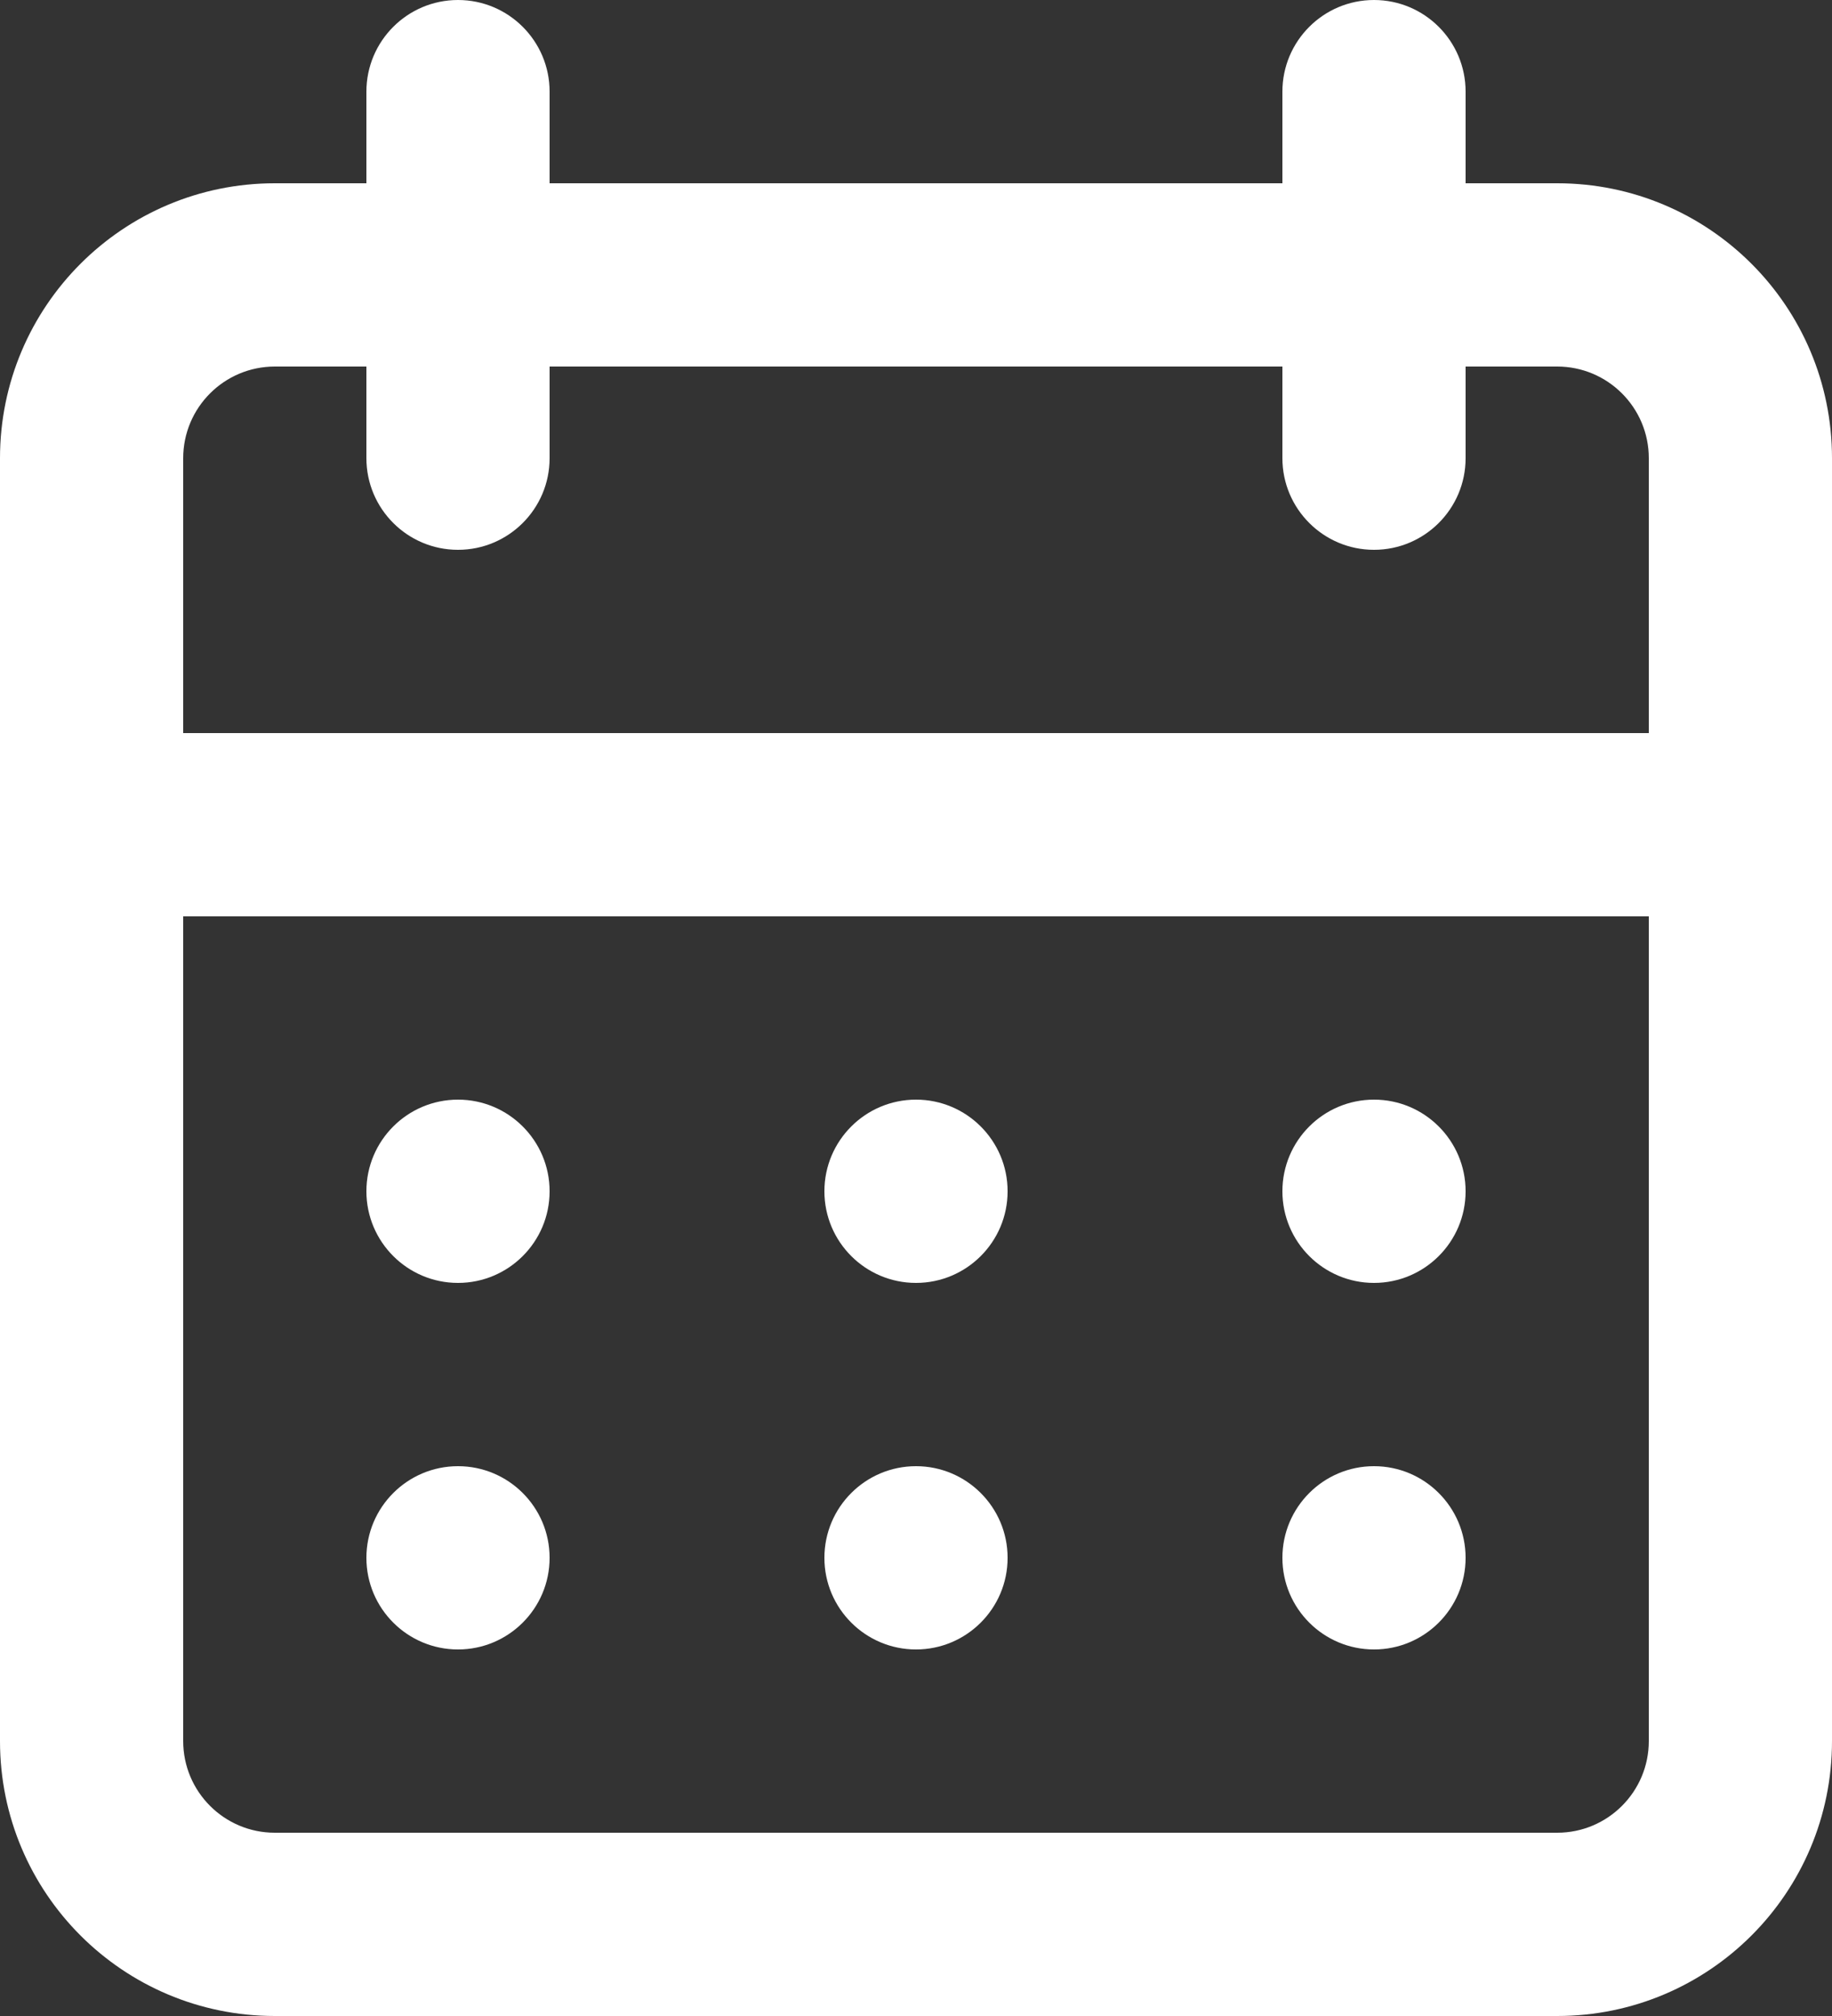 <?xml version="1.0" encoding="utf-8"?>
<!-- Generator: Adobe Illustrator 22.1.0, SVG Export Plug-In . SVG Version: 6.00 Build 0)  -->
<svg version="1.1" id="Livello_1" xmlns="http://www.w3.org/2000/svg" xmlns:xlink="http://www.w3.org/1999/xlink" x="0px" y="0px"
	 viewBox="0 0 20 22" style="enable-background:new 0 0 20 22;" xml:space="preserve">
<rect x="0" y="0" width="20" height="22" fill="#333333" stroke="none"/>
<style type="text/css">
	.st0{fill:#FFFFFF;}
</style>
<path class="st0" d="M10,18c0.552,0,1-0.448,1-1s-0.448-1-1-1s-1,0.448-1,1S9.448,18,10,18z M15,18
	c0.552,0,1-0.448,1-1s-0.448-1-1-1s-1,0.448-1,1S14.448,18,15,18z M15,14c0.552,0,1-0.448,1-1
	s-0.448-1-1-1s-1,0.448-1,1S14.448,14,15,14z M10,14c0.552,0,1-0.448,1-1s-0.448-1-1-1s-1,0.448-1,1
	S9.448,14,10,14z M17,2h-1V1c0-0.552-0.448-1-1-1s-1,0.448-1,1v1H6V1c0-0.552-0.448-1-1-1S4,0.448,4,1
	v1H3C1.343,2,0,3.343,0,5v14c0,1.657,1.343,3,3,3h14c1.657,0,3-1.343,3-3V5C20,3.343,18.657,2,17,2
	z M18,19c0,0.552-0.448,1-1,1H3c-0.552,0-1-0.448-1-1v-9h16V19z M18,8H2V5c0-0.552,0.448-1,1-1h1v1
	c0,0.552,0.448,1,1,1s1-0.448,1-1V4h8v1c0,0.552,0.448,1,1,1s1-0.448,1-1V4h1c0.552,0,1,0.448,1,1
	V8z M5,14c0.552,0,1-0.448,1-1s-0.448-1-1-1s-1,0.448-1,1S4.448,14,5,14z M5,18c0.552,0,1-0.448,1-1
	s-0.448-1-1-1s-1,0.448-1,1S4.448,18,5,18z"/>
</svg>
